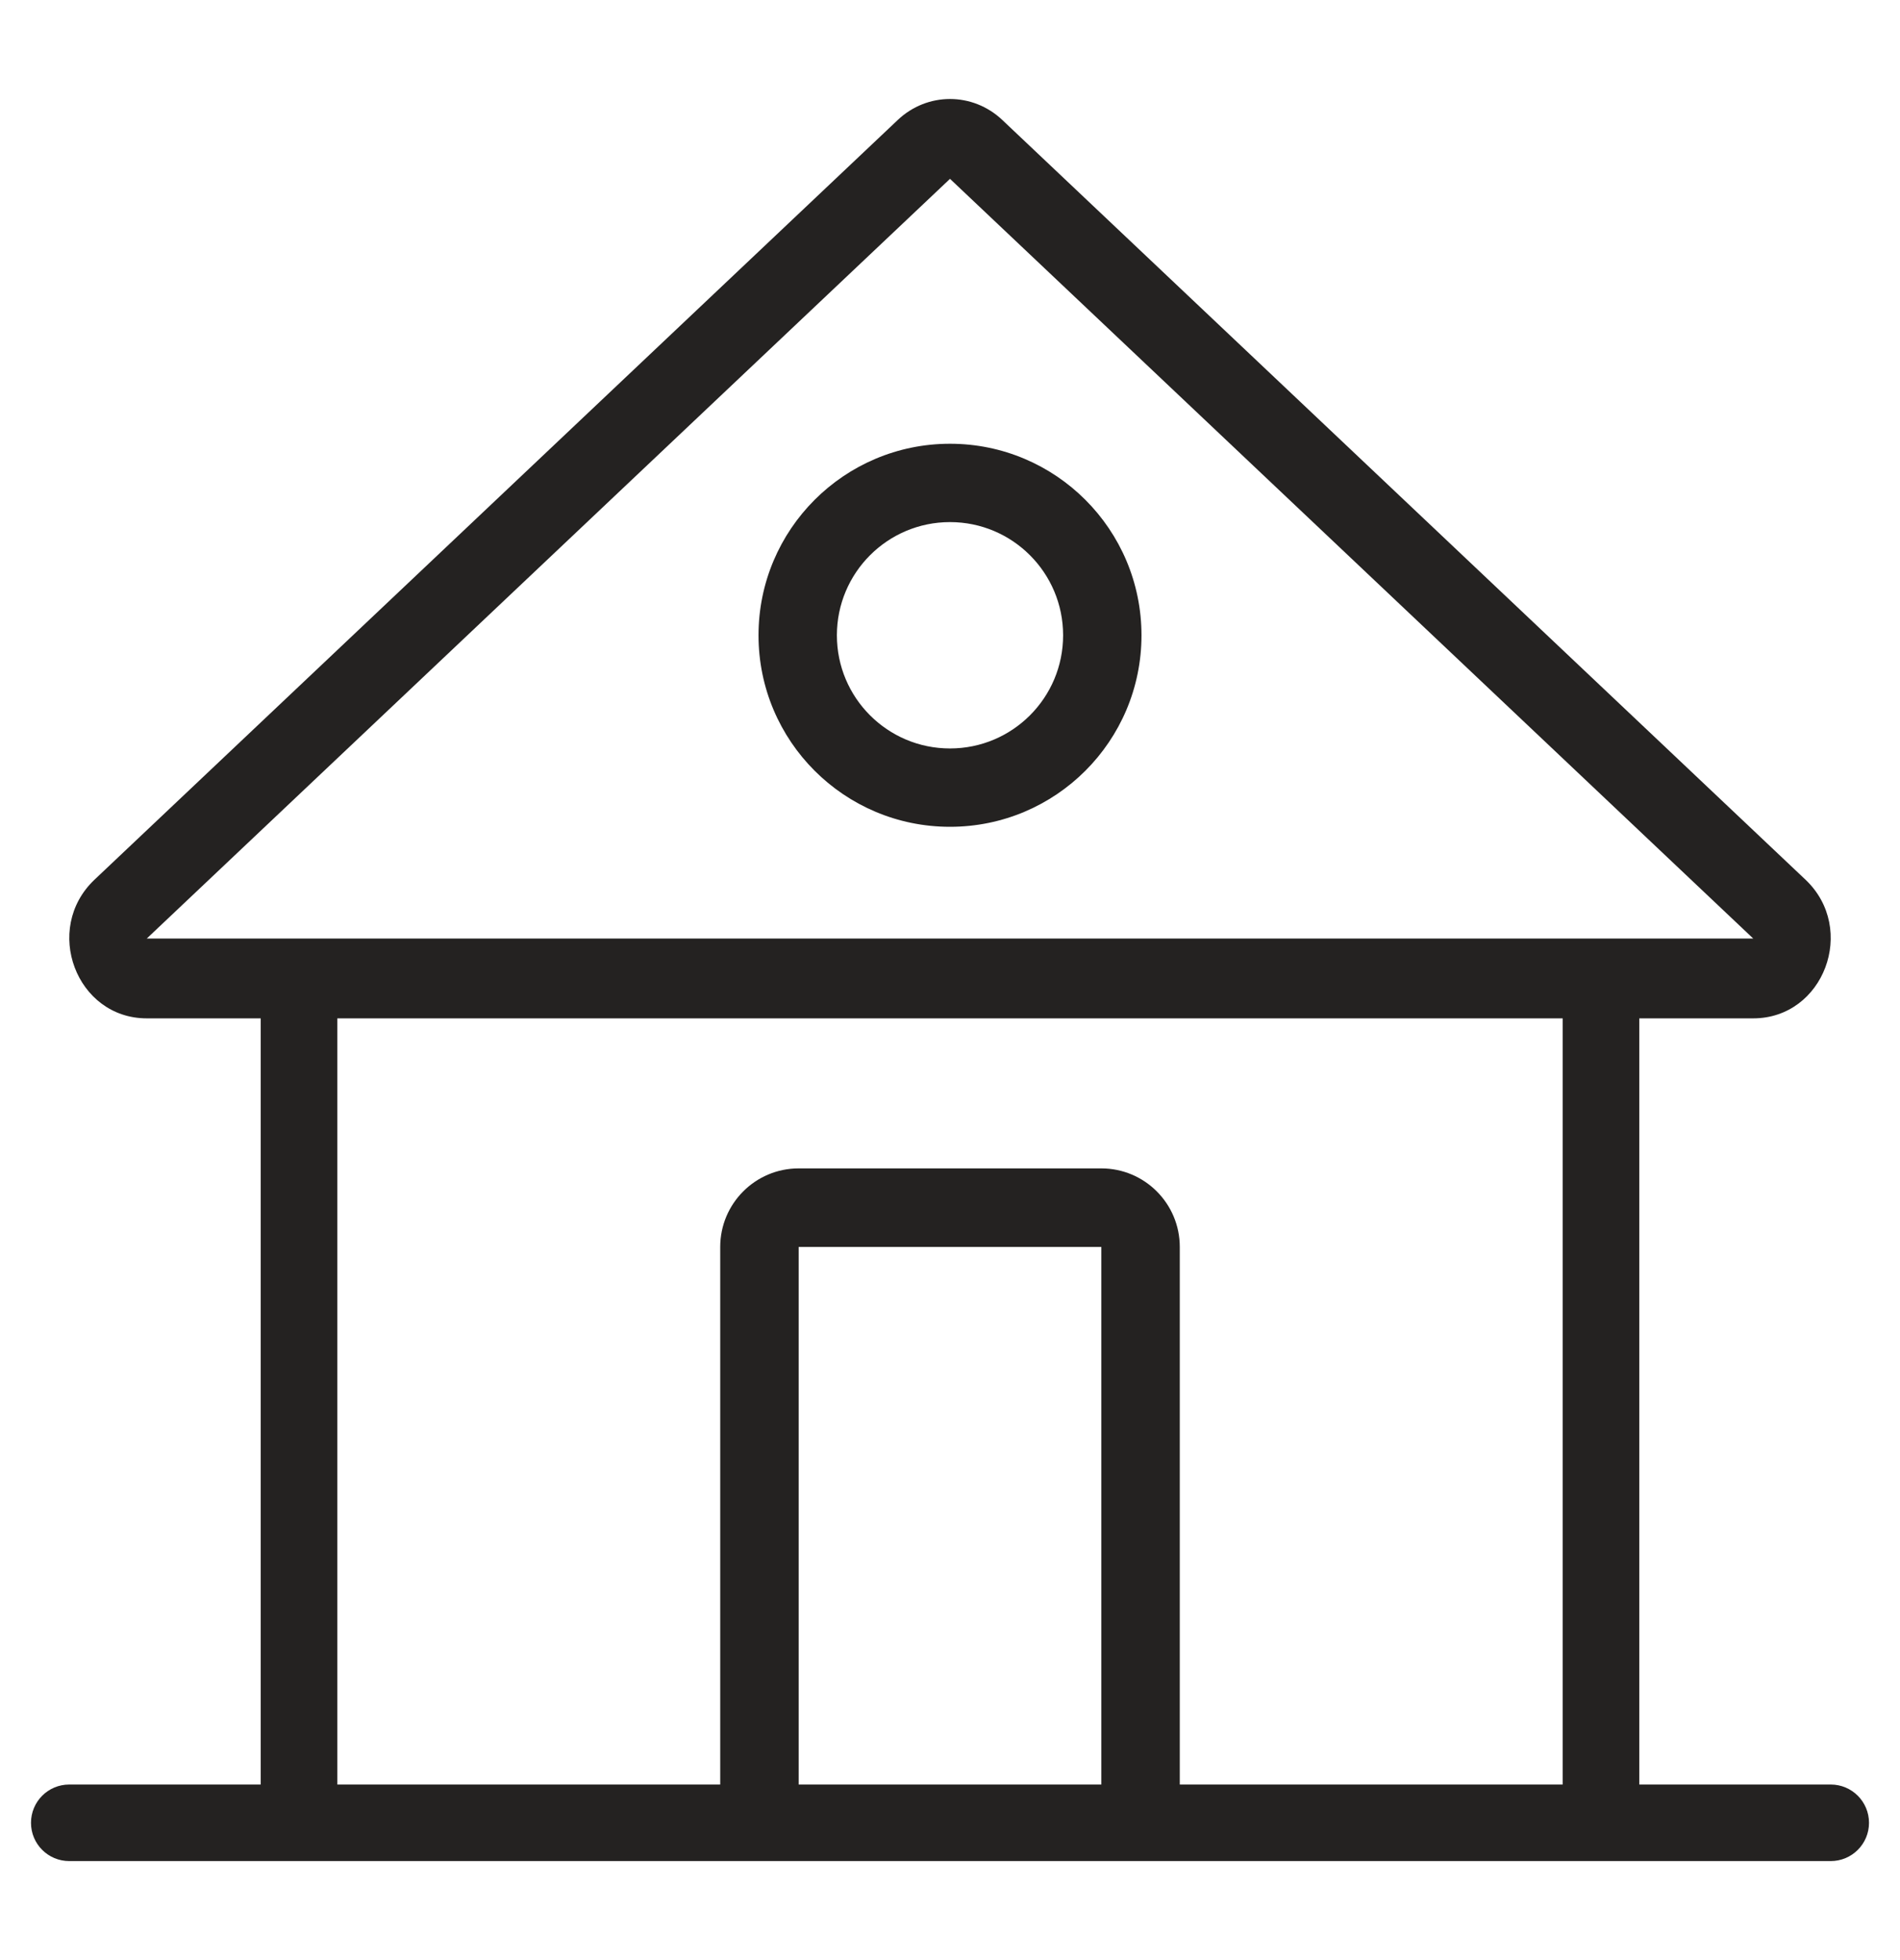 <svg width="32" height="33" viewBox="0 0 32 33" fill="none" xmlns="http://www.w3.org/2000/svg">
<g id="Product Icons">
<g id="Vector">
<path fill-rule="evenodd" clip-rule="evenodd" d="M26.964 15.909C27.32 15.909 27.609 16.198 27.609 16.554V30.348C27.609 30.704 27.32 30.993 26.964 30.993C26.608 30.993 26.319 30.704 26.319 30.348V16.554C26.319 16.198 26.608 15.909 26.964 15.909Z" fill="#242221"/>
<path fill-rule="evenodd" clip-rule="evenodd" d="M5.036 15.855C5.392 15.855 5.681 16.144 5.681 16.5V30.294C5.681 30.651 5.392 30.939 5.036 30.939C4.68 30.939 4.391 30.651 4.391 30.294V16.5C4.391 16.144 4.68 15.855 5.036 15.855Z" fill="#242221"/>
<path fill-rule="evenodd" clip-rule="evenodd" d="M15.12 2.02C15.618 1.549 16.382 1.549 16.881 2.02L30.408 14.81C31.284 15.639 30.716 17.145 29.528 17.145H2.472C1.284 17.145 0.716 15.639 1.592 14.81L15.12 2.02ZM29.528 15.801L16 3.011L2.472 15.801H29.528Z" fill="#242221"/>
<path fill-rule="evenodd" clip-rule="evenodd" d="M12.13 20.994C12.13 20.263 12.722 19.671 13.451 19.671H18.549C19.278 19.671 19.87 20.263 19.87 20.994V30.618C19.87 30.984 19.574 31.28 19.209 31.28C18.845 31.28 18.549 30.984 18.549 30.618V20.994H13.451V30.618C13.451 30.984 13.155 31.28 12.791 31.28C12.426 31.28 12.13 30.984 12.13 30.618V20.994Z" fill="#242221"/>
<path fill-rule="evenodd" clip-rule="evenodd" d="M0.522 30.689C0.522 30.332 0.81 30.044 1.167 30.044H30.833C31.189 30.044 31.478 30.332 31.478 30.689C31.478 31.045 31.189 31.333 30.833 31.333H1.167C0.81 31.333 0.522 31.045 0.522 30.689Z" fill="#242221"/>
<path fill-rule="evenodd" clip-rule="evenodd" d="M16 8.79C14.948 8.79 14.095 9.643 14.095 10.696C14.095 11.748 14.948 12.601 16 12.601C17.052 12.601 17.905 11.748 17.905 10.696C17.905 9.643 17.052 8.79 16 8.79ZM12.775 10.696C12.775 8.915 14.219 7.471 16 7.471C17.781 7.471 19.225 8.915 19.225 10.696C19.225 12.477 17.781 13.92 16 13.92C14.219 13.92 12.775 12.477 12.775 10.696Z" fill="#242221"/>
</g>
</g>
</svg>
